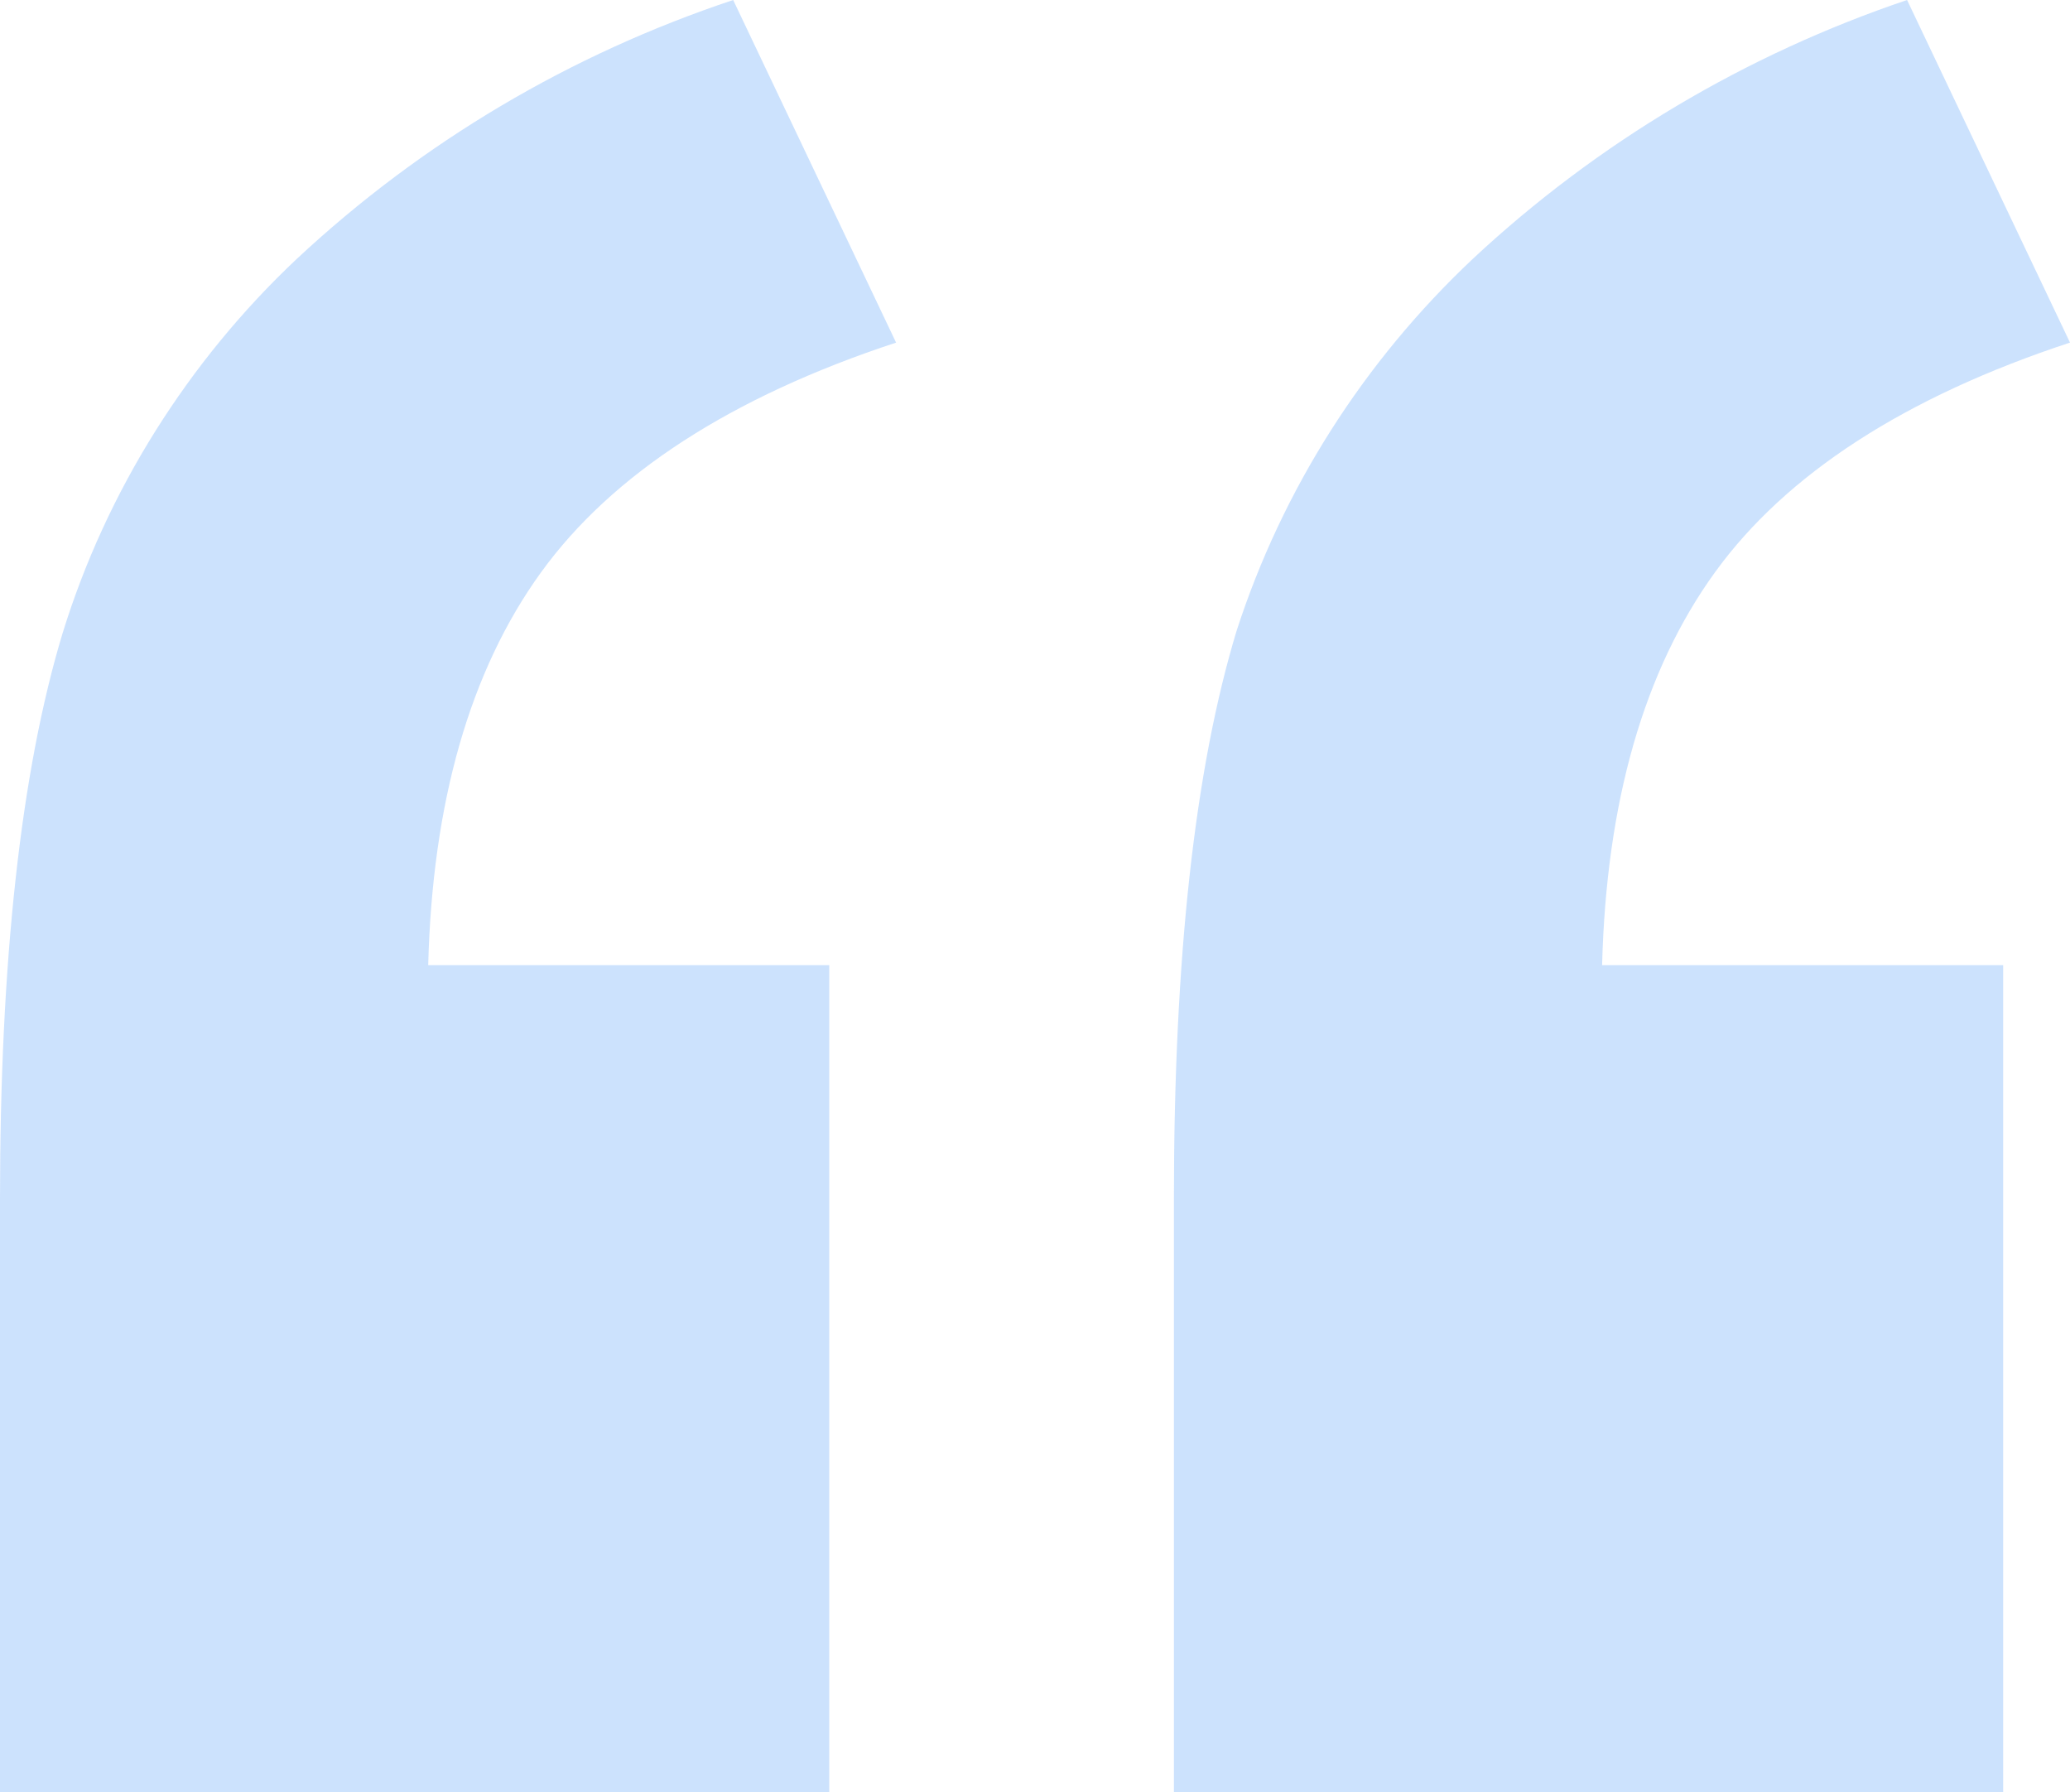 <?xml version="1.0" encoding="utf-8"?>
<!-- Generator: Adobe Illustrator 28.0.0, SVG Export Plug-In . SVG Version: 6.00 Build 0)  -->
<svg version="1.1" id="Layer_1" xmlns="http://www.w3.org/2000/svg" xmlns:xlink="http://www.w3.org/1999/xlink" x="0px" y="0px"
	 viewBox="0 0 99.1 85.8" style="enable-background:new 0 0 99.1 85.8;" xml:space="preserve">
<style type="text/css">
	.st0{opacity:0.2;fill:#0070F6;enable-background:new    ;}
</style>
<g id="f9fedbb0-3bf2-434a-a41f-5f9da47f39e0">
	<g id="f9c899e0-b7b1-4dc9-8949-972f3a3ca6e0">
		<g id="b152e6a2-8354-4cdb-ba53-a3e16afe8bdc">
			<g id="fcbb78be-c31e-47cc-93d2-f21db81ffb18">
				<path class="st0" d="M39.7,85.8H0V57.4C0,46,1,36.9,3,30.3c2.1-6.8,6-13,11.2-17.9c6-5.6,13.1-9.8,20.9-12.4l7.8,16.4
					c-7.9,2.6-13.6,6.3-17,11s-5.2,11-5.4,18.8h19.2V85.8z M95.8,85.8H56.2V57.4c0-11.6,1-20.6,3-27.2c2.2-6.8,6.1-12.9,11.3-17.8
					c6-5.6,13.1-9.8,20.8-12.4l7.8,16.4c-7.9,2.6-13.6,6.3-17,11s-5.2,11-5.4,18.8h19.2V85.8z"/>
			</g>
		</g>
	</g>
</g>
</svg>
